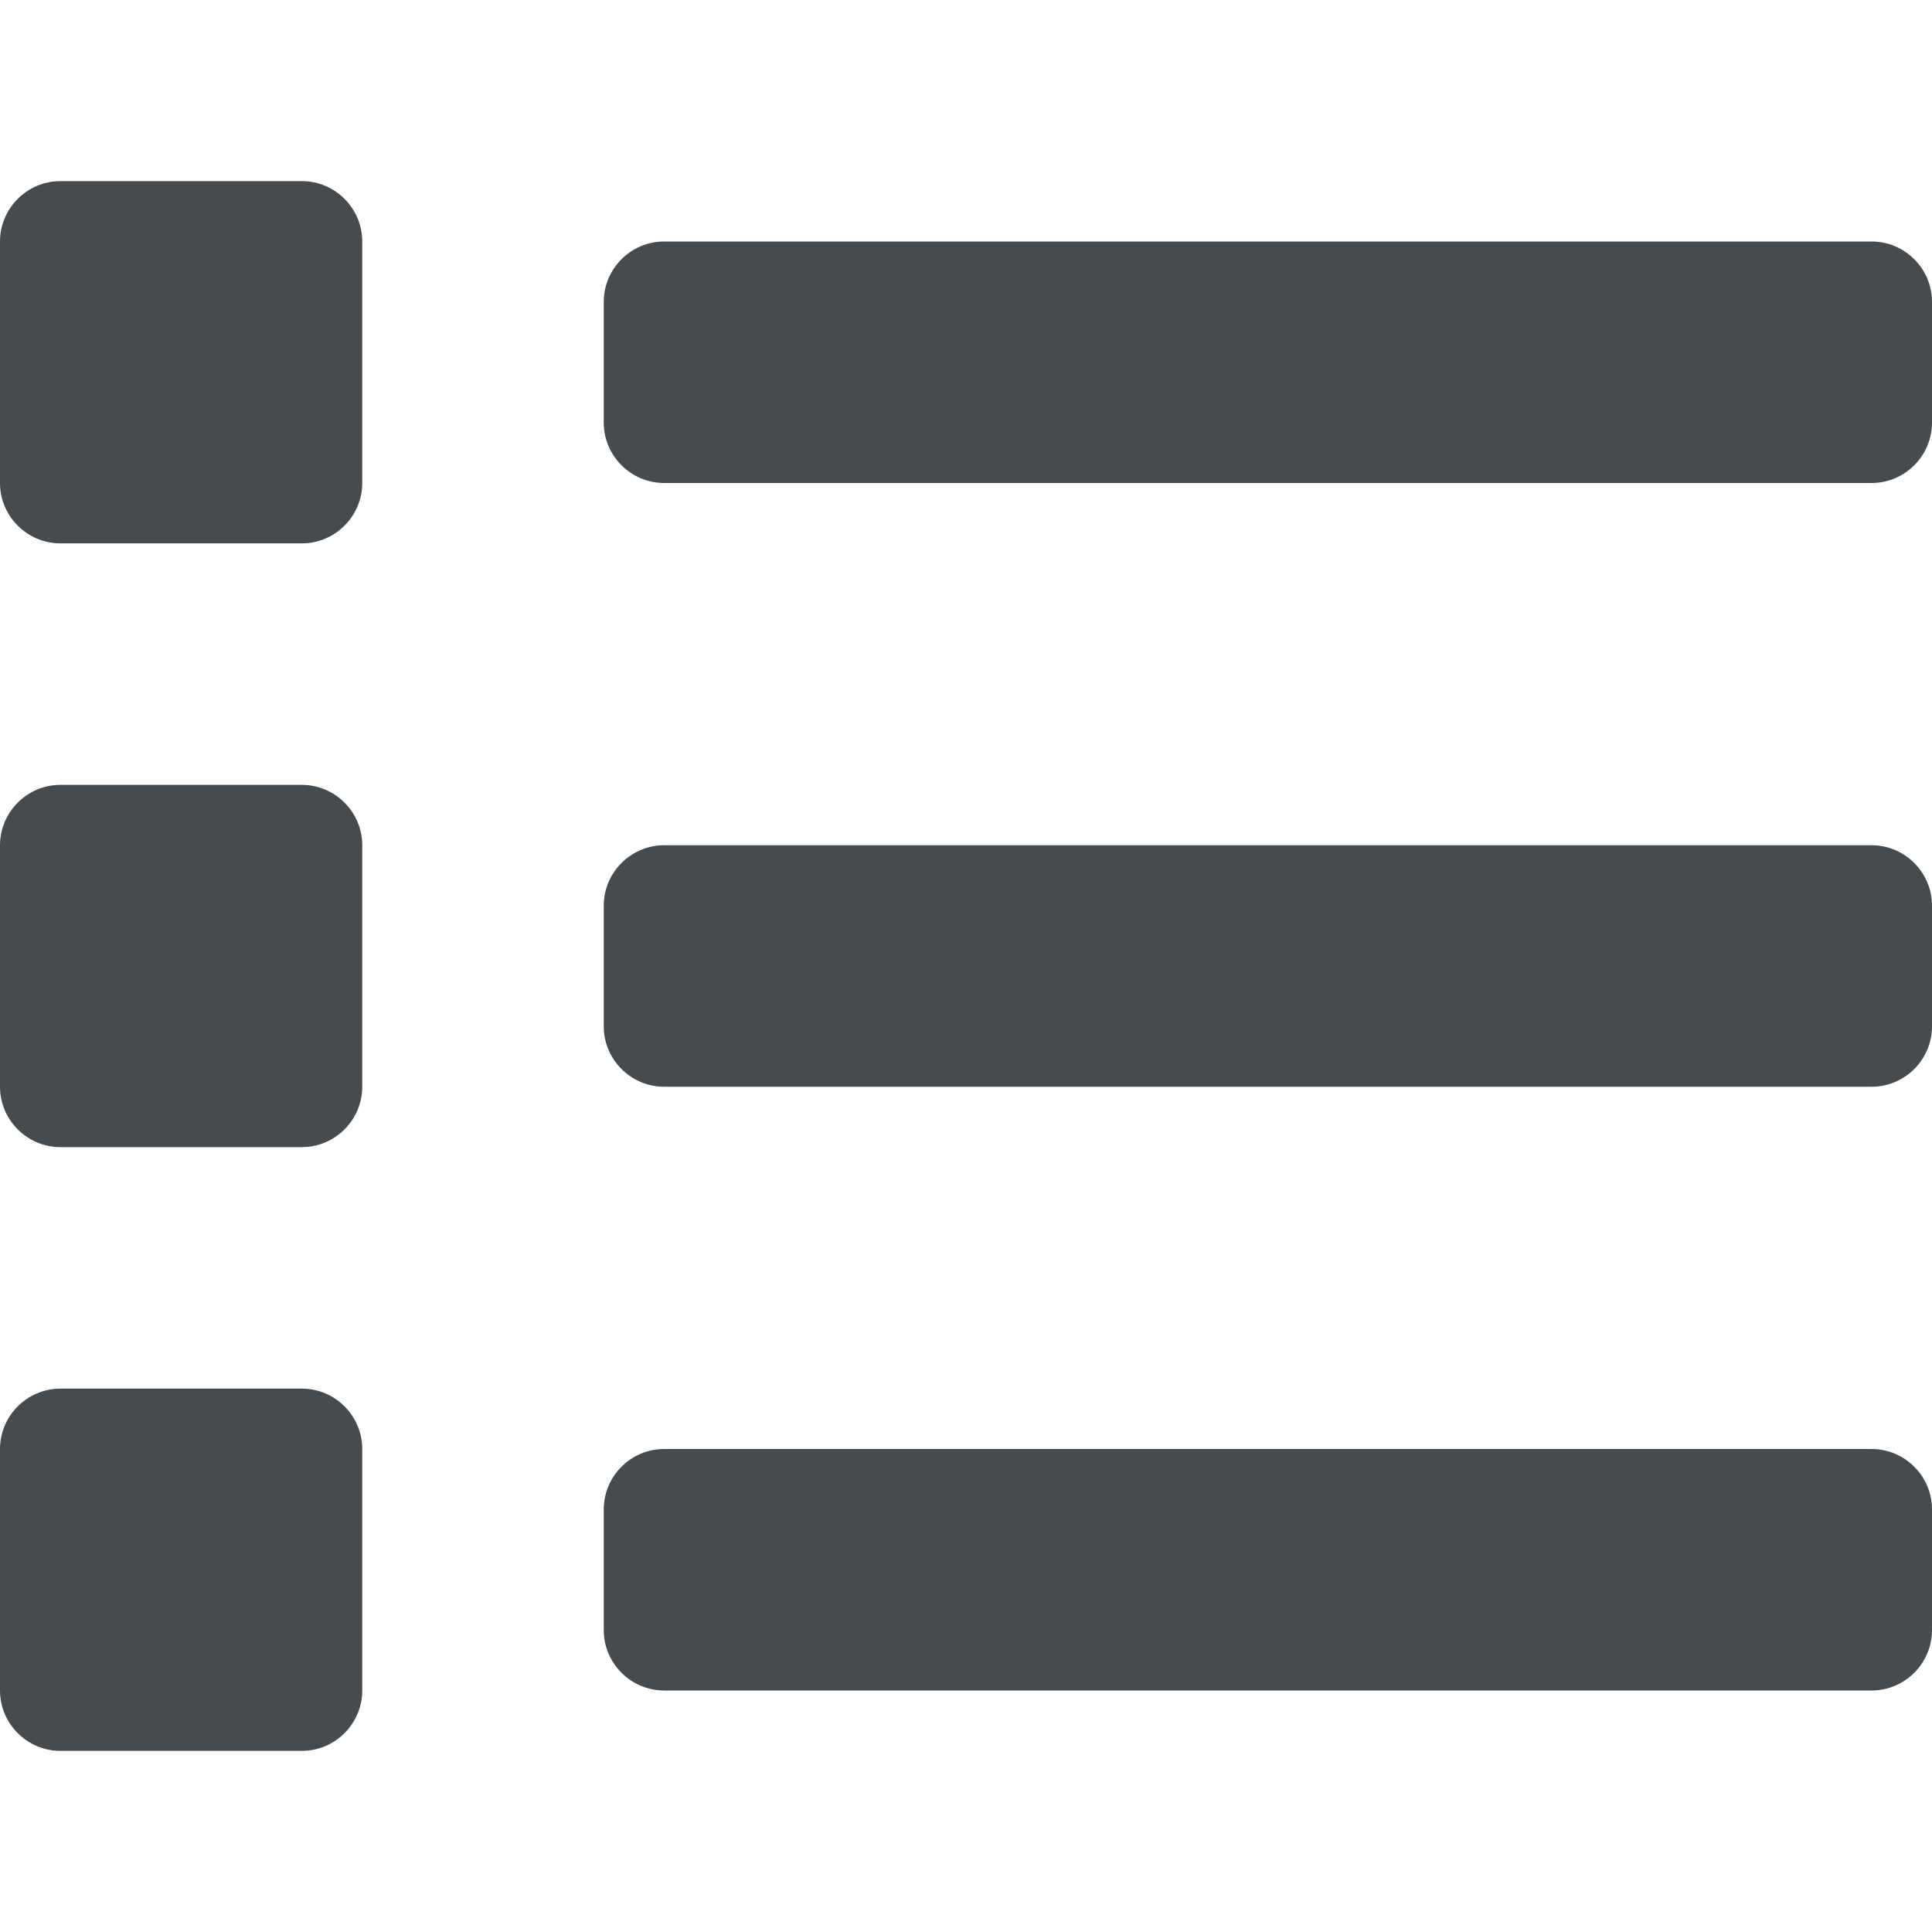 <?xml version="1.0" encoding="utf-8"?>
<!-- Generator: Adobe Illustrator 22.0.1, SVG Export Plug-In . SVG Version: 6.00 Build 0)  -->
<svg version="1.1" id="Слой_1" focusable="false"
	 xmlns="http://www.w3.org/2000/svg" xmlns:xlink="http://www.w3.org/1999/xlink" x="0px" y="0px" viewBox="0 0 512 512"
	 style="enable-background:new 0 0 512 512;" xml:space="preserve">
<style type="text/css">
	.st0{fill:#454B4F;}
</style>
<path class="st0" d="M80,368H16c-8.8,0-16,7.2-16,16v64c0,8.8,7.2,16,16,16h64c8.8,0,16-7.2,16-16v-64C96,375.2,88.8,368,80,368z
	 M80,48H16C7.2,48,0,55.2,0,64v64c0,8.8,7.2,16,16,16h64c8.8,0,16-7.2,16-16V64C96,55.2,88.8,48,80,48z M80,208H16
	c-8.8,0-16,7.2-16,16v64c0,8.8,7.2,16,16,16h64c8.8,0,16-7.2,16-16v-64C96,215.2,88.8,208,80,208z M496,384H176c-8.8,0-16,7.2-16,16
	v32c0,8.8,7.2,16,16,16h320c8.8,0,16-7.2,16-16v-32C512,391.2,504.8,384,496,384z M496,64H176c-8.8,0-16,7.2-16,16v32
	c0,8.8,7.2,16,16,16h320c8.8,0,16-7.2,16-16V80C512,71.2,504.8,64,496,64z M496,224H176c-8.8,0-16,7.2-16,16v32c0,8.8,7.2,16,16,16
	h320c8.8,0,16-7.2,16-16v-32C512,231.2,504.8,224,496,224z"/>
</svg>

